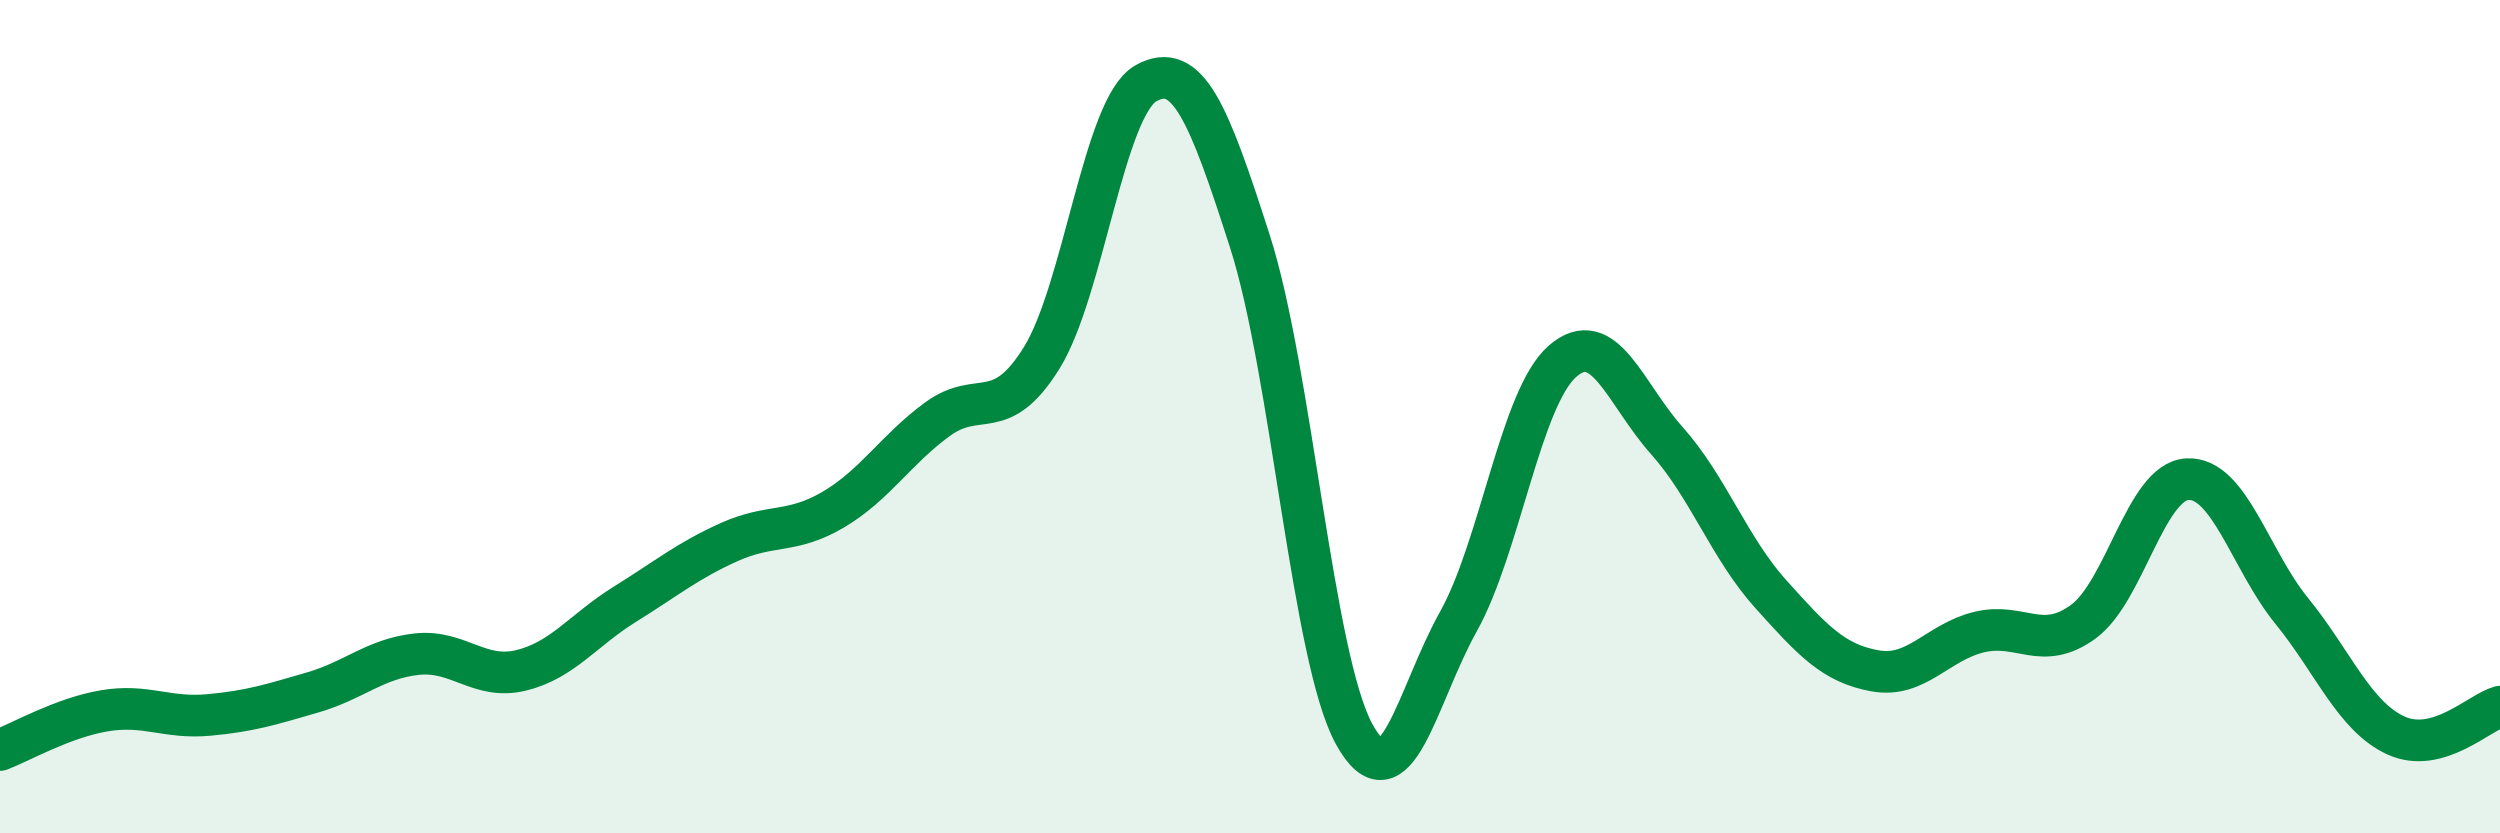 
    <svg width="60" height="20" viewBox="0 0 60 20" xmlns="http://www.w3.org/2000/svg">
      <path
        d="M 0,18 C 0.5,17.81 1.5,17.23 2.5,17.06 C 3.5,16.89 4,17.25 5,17.16 C 6,17.07 6.5,16.91 7.5,16.62 C 8.5,16.33 9,15.81 10,15.7 C 11,15.59 11.5,16.33 12.5,16.09 C 13.5,15.85 14,15.12 15,14.5 C 16,13.88 16.5,13.46 17.5,13.01 C 18.5,12.56 19,12.82 20,12.23 C 21,11.64 21.5,10.79 22.5,10.06 C 23.5,9.33 24,10.2 25,8.59 C 26,6.98 26.5,2.56 27.5,2 C 28.5,1.44 29,2.68 30,5.8 C 31,8.92 31.5,15.8 32.5,17.62 C 33.5,19.44 34,16.71 35,14.92 C 36,13.13 36.5,9.54 37.5,8.67 C 38.5,7.8 39,9.45 40,10.57 C 41,11.69 41.5,13.15 42.5,14.26 C 43.5,15.37 44,15.92 45,16.1 C 46,16.28 46.5,15.41 47.5,15.17 C 48.5,14.93 49,15.65 50,14.92 C 51,14.19 51.5,11.55 52.5,11.5 C 53.5,11.45 54,13.43 55,14.66 C 56,15.89 56.5,17.19 57.5,17.65 C 58.5,18.11 59.5,17.1 60,16.96L60 20L0 20Z"
        fill="#008740"
        opacity="0.1"
        stroke-linecap="round"
        stroke-linejoin="round"
      />
      <path
        d="M 0,18 C 0.5,17.81 1.5,17.23 2.5,17.06 C 3.5,16.89 4,17.25 5,17.16 C 6,17.07 6.5,16.91 7.5,16.62 C 8.5,16.33 9,15.81 10,15.7 C 11,15.59 11.5,16.33 12.5,16.09 C 13.5,15.85 14,15.12 15,14.5 C 16,13.88 16.5,13.46 17.5,13.01 C 18.5,12.56 19,12.82 20,12.23 C 21,11.64 21.5,10.79 22.5,10.06 C 23.5,9.33 24,10.2 25,8.59 C 26,6.98 26.5,2.56 27.5,2 C 28.5,1.44 29,2.68 30,5.8 C 31,8.92 31.5,15.8 32.5,17.62 C 33.5,19.44 34,16.71 35,14.92 C 36,13.13 36.5,9.54 37.5,8.67 C 38.5,7.8 39,9.45 40,10.57 C 41,11.69 41.5,13.15 42.5,14.26 C 43.5,15.37 44,15.92 45,16.1 C 46,16.28 46.5,15.41 47.5,15.17 C 48.5,14.93 49,15.65 50,14.92 C 51,14.19 51.5,11.55 52.5,11.5 C 53.5,11.45 54,13.43 55,14.66 C 56,15.89 56.5,17.19 57.5,17.65 C 58.5,18.11 59.5,17.1 60,16.96"
        stroke="#008740"
        stroke-width="1"
        fill="none"
        stroke-linecap="round"
        stroke-linejoin="round"
      />
    </svg>
  
